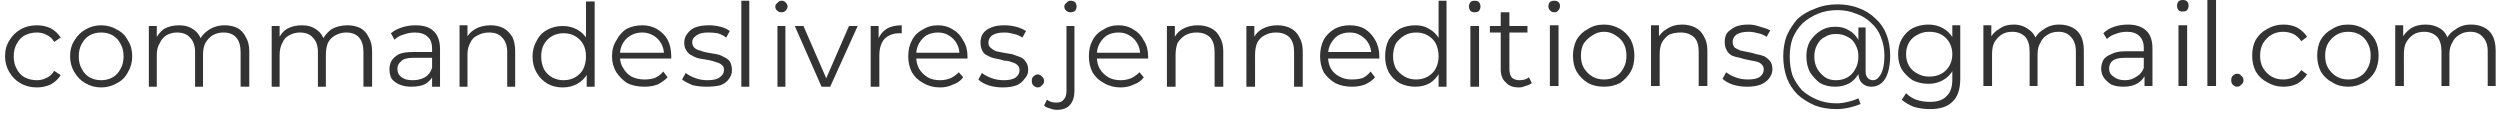 <svg version="1.2" xmlns="http://www.w3.org/2000/svg" viewBox="0 0 346 16" width="346" height="16">
	<style>
		.s0 { fill: #333333 } 
	</style>
	<path id="commandeslivres.jenneditions@gma" class="s0" aria-label="commandeslivres.jenneditions@gmail.com"  d="m5.1 12.1q-1.3 0-2.3-0.6-0.9-0.5-1.5-1.5-0.6-1-0.6-2.2 0-1.3 0.6-2.2 0.6-1 1.5-1.5 1-0.6 2.3-0.6 1 0 1.9 0.4 0.9 0.5 1.4 1.3l-0.9 0.6q-0.4-0.7-1.1-1-0.6-0.3-1.3-0.3-0.9 0-1.7 0.4-0.7 0.4-1.1 1.2-0.4 0.7-0.4 1.7 0 1 0.4 1.7 0.4 0.8 1.1 1.2 0.8 0.4 1.7 0.4 0.7 0 1.3-0.3 0.7-0.3 1.1-1l0.9 0.6q-0.5 0.8-1.4 1.3-0.9 0.4-1.9 0.4zm8.9 0q-1.2 0-2.2-0.6-0.9-0.5-1.5-1.5-0.6-1-0.6-2.2 0-1.3 0.6-2.2 0.6-1 1.5-1.5 1-0.6 2.2-0.6 1.2 0 2.2 0.6 1 0.5 1.5 1.5 0.6 0.9 0.6 2.2 0 1.2-0.6 2.2-0.5 1-1.5 1.5-1 0.6-2.2 0.6zm0-1q0.9 0 1.6-0.4 0.7-0.4 1.1-1.2 0.4-0.7 0.4-1.7 0-1-0.4-1.7-0.4-0.8-1.1-1.2-0.7-0.4-1.6-0.4-0.9 0-1.6 0.4-0.7 0.4-1.1 1.2-0.4 0.7-0.4 1.7 0 1 0.4 1.7 0.4 0.8 1.1 1.2 0.7 0.4 1.6 0.4zm7.7 0.9h-1.1v-8.4h1.1v2.3l-0.2-0.4q0.4-0.9 1.2-1.5 0.9-0.5 2.1-0.5 1.2 0 2 0.6 0.9 0.6 1.2 1.9l-0.5-0.2q0.4-1 1.3-1.6 1-0.7 2.3-0.7 1 0 1.8 0.4 0.7 0.4 1.1 1.2 0.5 0.8 0.5 2v4.9h-1.2v-4.8q0-1.3-0.6-2-0.6-0.7-1.8-0.7-0.8 0-1.5 0.4-0.6 0.4-1 1.1-0.3 0.6-0.3 1.6v4.4h-1.1v-4.8q0-1.3-0.7-2-0.6-0.7-1.8-0.7-0.8 0-1.5 0.4-0.6 0.4-0.9 1.1-0.4 0.6-0.4 1.6zm17 0h-1.1v-8.4h1.1v2.3l-0.2-0.4q0.4-1 1.2-1.5 0.9-0.5 2.1-0.5 1.2 0 2 0.6 0.9 0.6 1.2 1.9l-0.5-0.2q0.4-1 1.3-1.7 1-0.6 2.3-0.6 1 0 1.8 0.4 0.7 0.4 1.1 1.2 0.5 0.8 0.5 2v4.9h-1.2v-4.8q0-1.3-0.6-2-0.6-0.7-1.8-0.7-0.8 0-1.5 0.4-0.6 0.3-1 1-0.3 0.7-0.3 1.7v4.4h-1.1v-4.8q0-1.3-0.7-2-0.6-0.7-1.8-0.7-0.8 0-1.5 0.4-0.6 0.3-0.9 1-0.4 0.7-0.4 1.7zm22.2 0h-1.1v-1.9-0.3-3.1q0-1.1-0.6-1.6-0.6-0.6-1.8-0.6-0.8 0-1.6 0.3-0.7 0.2-1.2 0.7l-0.5-0.9q0.6-0.5 1.5-0.8 0.9-0.3 1.9-0.3 1.7 0 2.5 0.8 0.9 0.8 0.9 2.5zm-4 0q-0.9 0-1.6-0.3-0.7-0.3-1.1-0.8-0.3-0.6-0.3-1.3 0-0.7 0.3-1.2 0.3-0.5 1-0.9 0.7-0.3 1.9-0.3h2.9v0.8h-2.8q-1.3 0-1.7 0.5-0.5 0.4-0.5 1 0 0.8 0.6 1.2 0.5 0.4 1.5 0.4 1 0 1.7-0.4 0.7-0.4 1-1.3l0.3 0.8q-0.4 0.9-1.2 1.4-0.7 0.4-2 0.4zm7.8 0h-1.1v-8.5h1.1v2.4l-0.2-0.5q0.4-0.9 1.3-1.4 0.9-0.5 2.1-0.5 1 0 1.8 0.4 0.7 0.4 1.2 1.2 0.4 0.8 0.4 2v4.9h-1.1v-4.8q0-1.3-0.7-2-0.6-0.7-1.8-0.7-0.9 0-1.6 0.4-0.7 0.3-1 1-0.4 0.7-0.4 1.6zm13.2 0.1q-1.2 0-2.1-0.5-1-0.6-1.5-1.5-0.6-1-0.6-2.3 0-1.2 0.6-2.2 0.5-1 1.5-1.5 0.9-0.5 2.1-0.5 1.1 0 2 0.5 0.9 0.5 1.4 1.4 0.5 1 0.5 2.3 0 1.4-0.5 2.4-0.5 0.9-1.4 1.4-0.9 0.5-2 0.5zm0.1-1q0.9 0 1.6-0.4 0.7-0.4 1.1-1.1 0.4-0.8 0.4-1.8 0-1-0.4-1.7-0.4-0.7-1.1-1.1-0.7-0.4-1.6-0.4-0.9 0-1.6 0.4-0.7 0.4-1.1 1.1-0.4 0.7-0.4 1.7 0 1 0.4 1.8 0.4 0.7 1.1 1.1 0.7 0.4 1.6 0.4zm4.3 0.9h-1.1v-2.5l0.1-1.7-0.2-1.7v-5.9h1.2zm6.9 0q-1.4 0-2.4-0.5-0.9-0.6-1.5-1.5-0.6-1-0.6-2.2 0-1.3 0.6-2.2 0.5-1 1.4-1.6 1-0.5 2.2-0.5 1.1 0 2 0.5 1 0.6 1.5 1.5 0.5 1 0.5 2.3 0 0 0 0.1 0 0.1 0 0.2h-7.3v-0.8h6.7l-0.4 0.3q0-0.9-0.4-1.6-0.4-0.7-1.1-1.1-0.7-0.4-1.5-0.4-0.9 0-1.6 0.4-0.7 0.4-1.1 1.1-0.4 0.7-0.4 1.6v0.2q0 1 0.5 1.7 0.4 0.7 1.1 1.1 0.8 0.4 1.8 0.4 0.8 0 1.4-0.2 0.7-0.3 1.2-0.9l0.6 0.8q-0.6 0.6-1.4 1-0.8 0.3-1.8 0.3zm8.6 0q-1 0-1.9-0.2-1-0.4-1.5-0.8l0.5-0.9q0.5 0.4 1.3 0.7 0.8 0.3 1.7 0.3 1.2 0 1.7-0.4 0.6-0.4 0.6-1 0-0.5-0.3-0.7-0.3-0.3-0.8-0.4-0.5-0.2-1.1-0.3-0.6-0.1-1.2-0.2-0.5-0.1-1-0.4-0.5-0.2-0.8-0.7-0.3-0.4-0.3-1.1 0-0.7 0.4-1.2 0.4-0.6 1.1-0.9 0.8-0.3 1.9-0.3 0.8 0 1.6 0.2 0.8 0.2 1.3 0.6l-0.5 0.9q-0.5-0.4-1.2-0.6-0.6-0.1-1.3-0.1-1.1 0-1.6 0.4-0.6 0.4-0.6 0.9 0 0.5 0.3 0.8 0.3 0.3 0.8 0.4 0.5 0.2 1.1 0.3 0.6 0.1 1.2 0.2 0.5 0.1 1 0.4 0.5 0.2 0.8 0.6 0.3 0.5 0.3 1.2 0 0.7-0.4 1.2-0.4 0.6-1.2 0.9-0.8 0.2-1.9 0.2zm5.9 0h-1.1v-11.9h1.1zm5 0h-1.1v-8.4h1.1zm-0.5-10.3q-0.4 0-0.6-0.2-0.3-0.2-0.3-0.6 0-0.3 0.3-0.5 0.2-0.3 0.6-0.3 0.3 0 0.5 0.2 0.3 0.3 0.3 0.6 0 0.3-0.3 0.6-0.2 0.2-0.5 0.2zm6.7 10.3h-1.2l-3.7-8.4h1.2l3.4 7.8h-0.5l3.4-7.8h1.2zm6.8 0h-1.2v-8.4h1.1v2.3l-0.1-0.4q0.4-1 1.2-1.5 0.8-0.5 2.1-0.5v1.1q-0.1 0-0.2 0 0 0-0.1 0-1.3 0-2.1 0.8-0.7 0.8-0.7 2.3zm8.4 0.1q-1.3 0-2.3-0.6-1-0.5-1.6-1.5-0.5-1-0.5-2.2 0-1.3 0.5-2.2 0.5-1 1.5-1.5 0.9-0.6 2.1-0.6 1.2 0 2.1 0.6 0.9 0.5 1.4 1.5 0.6 0.9 0.6 2.2 0 0.1 0 0.2 0 0 0 0.1h-7.4v-0.8h6.8l-0.5 0.3q0-0.9-0.4-1.6-0.4-0.7-1.1-1.1-0.6-0.4-1.5-0.4-0.9 0-1.6 0.4-0.6 0.4-1 1.1-0.4 0.7-0.4 1.6v0.2q0 1 0.4 1.7 0.4 0.7 1.2 1.2 0.7 0.4 1.7 0.4 0.8 0 1.5-0.3 0.6-0.3 1.1-0.8l0.6 0.7q-0.5 0.7-1.4 1-0.8 0.4-1.8 0.4zm8.7 0q-1.1 0-2-0.3-0.9-0.3-1.4-0.8l0.5-0.9q0.5 0.4 1.3 0.7 0.8 0.3 1.7 0.3 1.2 0 1.7-0.4 0.5-0.4 0.5-1 0-0.5-0.3-0.7-0.3-0.3-0.8-0.4-0.4-0.2-1-0.2-0.6-0.2-1.2-0.3-0.6-0.1-1.1-0.4-0.5-0.2-0.7-0.6-0.3-0.5-0.3-1.2 0-0.7 0.3-1.2 0.4-0.6 1.2-0.9 0.7-0.3 1.8-0.3 0.8 0 1.6 0.2 0.8 0.2 1.4 0.6l-0.5 0.9q-0.6-0.4-1.2-0.5-0.7-0.2-1.3-0.2-1.1 0-1.7 0.4-0.5 0.4-0.5 1 0 0.5 0.3 0.7 0.3 0.3 0.8 0.5 0.5 0.1 1 0.2 0.6 0.1 1.2 0.2 0.6 0.2 1.1 0.4 0.5 0.2 0.8 0.7 0.3 0.4 0.3 1.1 0 0.7-0.5 1.2-0.4 0.6-1.1 0.9-0.8 0.3-1.9 0.3zm4.8 0q-0.3 0-0.6-0.3-0.2-0.2-0.2-0.6 0-0.4 0.2-0.6 0.3-0.3 0.6-0.3 0.4 0 0.6 0.3 0.3 0.2 0.3 0.6 0 0.4-0.3 0.6-0.2 0.3-0.6 0.3zm2.7 3.1q-0.5 0-1-0.2-0.5-0.1-0.8-0.4l0.4-0.8q0.5 0.4 1.3 0.4 0.7 0 1-0.4 0.4-0.4 0.4-1.2v-9h1.1v9q0 1.2-0.6 1.9-0.6 0.7-1.8 0.7zm1.9-13.5q-0.4 0-0.6-0.2-0.3-0.2-0.3-0.6 0-0.3 0.3-0.5 0.2-0.3 0.6-0.3 0.3 0 0.6 0.2 0.2 0.3 0.2 0.6 0 0.3-0.2 0.6-0.3 0.2-0.6 0.2zm6.9 10.4q-1.3 0-2.3-0.6-1-0.5-1.6-1.5-0.5-1-0.5-2.2 0-1.3 0.5-2.2 0.5-1 1.5-1.5 0.9-0.6 2.1-0.6 1.2 0 2.1 0.6 0.9 0.5 1.4 1.5 0.6 0.9 0.6 2.2 0 0.1 0 0.2 0 0 0 0.1h-7.4v-0.8h6.8l-0.5 0.3q0-0.9-0.4-1.6-0.4-0.7-1.1-1.1-0.6-0.4-1.5-0.4-0.9 0-1.6 0.4-0.6 0.4-1 1.1-0.4 0.7-0.4 1.6v0.2q0 1 0.4 1.7 0.4 0.7 1.2 1.2 0.7 0.4 1.7 0.4 0.8 0 1.5-0.3 0.6-0.3 1.1-0.8l0.6 0.7q-0.5 0.7-1.4 1-0.8 0.4-1.8 0.4zm7.6-0.1h-1.2v-8.4h1.1v2.3l-0.2-0.4q0.4-1 1.3-1.5 0.9-0.5 2.1-0.5 1 0 1.8 0.4 0.8 0.4 1.2 1.2 0.5 0.8 0.5 2v4.9h-1.2v-4.8q0-1.3-0.6-2-0.7-0.7-1.9-0.7-0.9 0-1.6 0.4-0.6 0.4-1 1-0.3 0.7-0.3 1.7zm11 0h-1.2v-8.4h1.1v2.3l-0.2-0.4q0.4-1 1.3-1.5 0.9-0.5 2.1-0.5 1 0 1.8 0.4 0.8 0.4 1.2 1.2 0.5 0.8 0.5 2v4.9h-1.2v-4.8q0-1.3-0.6-2-0.7-0.7-1.9-0.7-0.9 0-1.6 0.4-0.6 0.3-1 1-0.3 0.7-0.3 1.7zm13.4 0q-1.3 0-2.3-0.5-1-0.6-1.6-1.5-0.5-1-0.5-2.2 0-1.3 0.5-2.3 0.5-0.9 1.5-1.5 0.9-0.5 2.1-0.5 1.2 0 2.1 0.5 0.9 0.6 1.4 1.5 0.6 1 0.6 2.3 0 0 0 0.1 0 0.1 0 0.2h-7.4v-0.9h6.8l-0.5 0.4q0-0.9-0.4-1.6-0.4-0.7-1.1-1.1-0.6-0.4-1.5-0.4-0.9 0-1.6 0.4-0.6 0.4-1 1.1-0.4 0.7-0.4 1.6v0.2q0 1 0.4 1.7 0.4 0.7 1.2 1.1 0.7 0.4 1.7 0.4 0.8 0 1.5-0.2 0.6-0.3 1.1-0.9l0.6 0.8q-0.5 0.6-1.4 1-0.8 0.3-1.8 0.3zm8.8 0q-1.2 0-2.2-0.5-0.9-0.5-1.5-1.5-0.5-1-0.5-2.2 0-1.3 0.5-2.3 0.6-0.9 1.5-1.5 1-0.5 2.2-0.5 1.1 0 1.9 0.5 0.9 0.5 1.4 1.4 0.6 1 0.6 2.4 0 1.3-0.6 2.3-0.5 0.9-1.3 1.4-0.9 0.5-2 0.5zm0.1-1q0.9 0 1.6-0.4 0.7-0.4 1.1-1.1 0.4-0.8 0.4-1.7 0-1-0.4-1.8-0.4-0.7-1.1-1.1-0.7-0.4-1.6-0.4-0.9 0-1.6 0.4-0.7 0.4-1.2 1.1-0.4 0.8-0.4 1.8 0 0.9 0.4 1.7 0.5 0.7 1.2 1.1 0.7 0.4 1.6 0.4zm4.2 1h-1.1v-2.6l0.1-1.7-0.1-1.7v-5.9h1.1zm4.5 0h-1.2v-8.4h1.2zm-0.6-10.3q-0.4 0-0.6-0.2-0.2-0.3-0.2-0.6 0-0.3 0.2-0.6 0.2-0.2 0.6-0.2 0.4 0 0.6 0.2 0.2 0.3 0.2 0.6 0 0.3-0.2 0.6-0.2 0.2-0.6 0.2zm6.1 10.4q-1.2 0-1.8-0.7-0.7-0.6-0.7-1.8v-7.9h1.2v7.8q0 0.8 0.3 1.2 0.4 0.4 1.1 0.4 0.8 0 1.3-0.4l0.4 0.8q-0.4 0.3-0.9 0.4-0.4 0.2-0.9 0.2zm1.2-7.6h-5.2v-0.9h5.2zm4.3 7.4h-1.2v-8.4h1.2zm-0.6-10.2q-0.4 0-0.6-0.3-0.2-0.2-0.2-0.5 0-0.4 0.2-0.6 0.2-0.2 0.6-0.2 0.4 0 0.6 0.2 0.2 0.2 0.2 0.5 0 0.4-0.2 0.6-0.2 0.3-0.6 0.3zm6.9 10.3q-1.3 0-2.2-0.5-1-0.6-1.6-1.6-0.5-0.9-0.5-2.2 0-1.2 0.5-2.2 0.6-1 1.6-1.5 0.9-0.6 2.2-0.6 1.2 0 2.2 0.6 0.9 0.5 1.5 1.5 0.5 1 0.5 2.2 0 1.3-0.5 2.2-0.6 1-1.5 1.6-1 0.5-2.2 0.5zm0-1q0.9 0 1.6-0.4 0.7-0.4 1.1-1.2 0.4-0.7 0.4-1.7 0-1-0.4-1.7-0.4-0.7-1.1-1.1-0.7-0.5-1.6-0.5-0.9 0-1.6 0.5-0.7 0.4-1.2 1.1-0.4 0.7-0.4 1.7 0 1 0.4 1.7 0.5 0.8 1.2 1.2 0.7 0.4 1.6 0.4zm7.7 0.9h-1.2v-8.4h1.1v2.3l-0.2-0.4q0.4-0.9 1.3-1.4 0.9-0.6 2.1-0.6 1 0 1.8 0.4 0.8 0.4 1.2 1.2 0.5 0.8 0.5 2v4.9h-1.2v-4.7q0-1.4-0.6-2-0.7-0.7-1.9-0.7-0.9 0-1.6 0.3-0.6 0.4-1 1.1-0.3 0.6-0.3 1.6zm12.1 0.1q-1.1 0-2-0.3-0.9-0.3-1.4-0.8l0.5-0.9q0.5 0.4 1.3 0.7 0.8 0.3 1.7 0.3 1.2 0 1.7-0.4 0.5-0.4 0.5-1 0-0.4-0.3-0.7-0.3-0.3-0.8-0.4-0.4-0.1-1-0.2-0.6-0.1-1.2-0.3-0.6-0.1-1.1-0.3-0.5-0.3-0.7-0.7-0.3-0.5-0.3-1.2 0-0.7 0.3-1.2 0.4-0.5 1.2-0.9 0.7-0.3 1.8-0.3 0.8 0 1.6 0.3 0.8 0.2 1.4 0.5l-0.5 0.9q-0.6-0.4-1.2-0.5-0.7-0.2-1.3-0.2-1.1 0-1.7 0.4-0.5 0.4-0.5 1 0 0.5 0.3 0.8 0.3 0.2 0.8 0.4 0.5 0.1 1 0.2 0.6 0.1 1.2 0.3 0.6 0.1 1.1 0.3 0.5 0.3 0.8 0.7 0.3 0.4 0.3 1.1 0 0.7-0.5 1.3-0.4 0.5-1.1 0.8-0.8 0.3-1.9 0.3zm12.4 3.1q-1.7 0-3-0.5-1.4-0.6-2.4-1.5-1-1-1.5-2.3-0.5-1.4-0.5-3 0-1.6 0.5-2.9 0.6-1.3 1.5-2.3 1-0.9 2.4-1.4 1.4-0.6 3.1-0.6 1.6 0 2.9 0.5 1.4 0.5 2.4 1.5 1 0.9 1.5 2.2 0.5 1.3 0.5 2.9 0 1.3-0.3 2.3-0.3 1-0.9 1.5-0.6 0.5-1.4 0.5-0.8 0-1.3-0.5-0.5-0.5-0.5-1.4v-1.3l0.1-1-0.1-1.6v-2.4h1v6.1q0 0.6 0.3 0.9 0.3 0.3 0.7 0.3 0.5 0 0.8-0.4 0.4-0.4 0.6-1.2 0.2-0.7 0.2-1.8 0-1.4-0.5-2.6-0.4-1.1-1.3-1.9-0.9-0.9-2.1-1.3-1.2-0.5-2.6-0.5-1.5 0-2.7 0.5-1.2 0.5-2.1 1.3-0.9 0.9-1.4 2.1-0.4 1.1-0.4 2.5 0 1.5 0.4 2.7 0.5 1.1 1.3 2 0.9 0.8 2.1 1.3 1.2 0.5 2.7 0.5 0.7 0 1.5-0.2 0.9-0.2 1.5-0.5l0.3 0.8q-0.7 0.3-1.6 0.5-0.9 0.2-1.7 0.2zm-0.2-3.1q-1.2 0-2.1-0.5-0.8-0.6-1.4-1.5-0.5-1-0.5-2.2 0-1.2 0.5-2.1 0.6-0.9 1.4-1.4 0.9-0.6 2.1-0.6 1.1 0 1.9 0.5 0.9 0.5 1.4 1.5 0.5 0.9 0.5 2.1 0 1.3-0.5 2.3-0.5 0.9-1.3 1.4-0.9 0.5-2 0.5zm0.1-0.9q0.9 0 1.6-0.4 0.7-0.4 1.1-1.2 0.4-0.7 0.4-1.7 0-0.9-0.4-1.6-0.4-0.8-1.1-1.1-0.7-0.4-1.6-0.4-0.9 0-1.5 0.4-0.7 0.3-1.1 1.1-0.4 0.7-0.4 1.6 0 1 0.4 1.7 0.4 0.7 1.1 1.2 0.6 0.4 1.5 0.4zm13 4q-1.1 0-2.2-0.3-1-0.4-1.7-1l0.6-0.9q0.6 0.6 1.4 0.9 0.9 0.3 1.9 0.3 1.6 0 2.3-0.8 0.8-0.7 0.8-2.3v-2.1l0.2-1.4-0.2-1.5v-2.5h1.1v7.4q0 2.2-1.1 3.2-1 1-3.1 1zm-0.2-3.5q-1.2 0-2.2-0.5-0.9-0.6-1.5-1.5-0.5-0.9-0.5-2.1 0-1.2 0.5-2.1 0.6-1 1.5-1.5 1-0.5 2.2-0.5 1.1 0 2 0.5 0.9 0.5 1.4 1.4 0.6 0.9 0.6 2.2 0 1.3-0.6 2.2-0.5 0.9-1.4 1.4-0.9 0.5-2 0.5zm0.1-1q1 0 1.7-0.4 0.7-0.4 1.1-1.1 0.4-0.7 0.4-1.6 0-0.9-0.4-1.6-0.4-0.7-1.1-1.1-0.7-0.4-1.7-0.4-0.9 0-1.6 0.4-0.8 0.4-1.2 1.1-0.4 0.7-0.4 1.6 0 0.9 0.4 1.6 0.4 0.7 1.2 1.1 0.7 0.4 1.6 0.4zm8.7 1.3h-1.2v-8.4h1.1v2.3l-0.2-0.4q0.4-0.9 1.3-1.4 0.8-0.6 2-0.6 1.2 0 2.1 0.7 0.9 0.6 1.1 1.8l-0.4-0.2q0.3-1 1.3-1.6 0.9-0.7 2.2-0.7 1 0 1.8 0.4 0.8 0.4 1.2 1.2 0.4 0.8 0.4 2v4.9h-1.1v-4.8q0-1.3-0.7-2-0.6-0.7-1.7-0.7-0.9 0-1.5 0.4-0.7 0.4-1 1.1-0.4 0.6-0.4 1.6v4.4h-1.1v-4.8q0-1.3-0.6-2-0.7-0.7-1.8-0.7-0.9 0-1.5 0.4-0.6 0.4-1 1.1-0.3 0.6-0.3 1.6zm22.2 0h-1.1v-1.9l-0.1-0.3v-3.1q0-1-0.6-1.6-0.6-0.6-1.7-0.6-0.9 0-1.6 0.3-0.7 0.2-1.2 0.7l-0.5-0.8q0.6-0.6 1.5-0.9 0.9-0.3 1.9-0.3 1.6 0 2.5 0.8 0.9 0.8 0.9 2.5zm-4 0.1q-1 0-1.7-0.3-0.6-0.4-1-0.9-0.4-0.6-0.4-1.3 0-0.6 0.3-1.2 0.3-0.5 1.1-0.8 0.7-0.4 1.9-0.4h2.9v0.9h-2.9q-1.2 0-1.7 0.4-0.5 0.4-0.5 1.1 0 0.7 0.6 1.1 0.6 0.5 1.6 0.5 0.9 0 1.6-0.5 0.7-0.4 1-1.2l0.3 0.7q-0.3 0.9-1.1 1.4-0.8 0.5-2 0.5zm8.8-0.1h-1.2v-8.4h1.2zm-0.6-10.3q-0.4 0-0.6-0.2-0.2-0.3-0.2-0.6 0-0.3 0.2-0.6 0.2-0.2 0.6-0.2 0.4 0 0.6 0.2 0.2 0.2 0.2 0.6 0 0.3-0.2 0.6-0.2 0.2-0.6 0.2zm4.6 10.3h-1.2v-11.9h1.2zm2.9 0.1q-0.3 0-0.6-0.3-0.2-0.2-0.2-0.6 0-0.4 0.2-0.6 0.3-0.3 0.6-0.3 0.4 0 0.6 0.3 0.3 0.2 0.3 0.6 0 0.4-0.3 0.6-0.2 0.3-0.6 0.3zm6.4 0q-1.2 0-2.2-0.6-1-0.5-1.6-1.5-0.5-1-0.5-2.2 0-1.3 0.5-2.2 0.6-1 1.6-1.5 1-0.6 2.2-0.6 1.1 0 1.9 0.4 0.9 0.5 1.4 1.3l-0.8 0.6q-0.5-0.7-1.1-1-0.7-0.3-1.4-0.3-0.9 0-1.6 0.4-0.7 0.4-1.2 1.2-0.4 0.7-0.4 1.7 0 1 0.4 1.7 0.5 0.8 1.2 1.2 0.7 0.4 1.6 0.4 0.7 0 1.4-0.3 0.6-0.3 1.1-1l0.8 0.6q-0.5 0.8-1.4 1.3-0.8 0.4-1.9 0.4zm9 0q-1.3 0-2.2-0.6-1-0.5-1.6-1.5-0.5-1-0.5-2.2 0-1.3 0.5-2.2 0.6-1 1.6-1.5 0.9-0.6 2.2-0.6 1.2 0 2.2 0.6 0.9 0.5 1.5 1.5 0.5 0.9 0.5 2.2 0 1.2-0.5 2.2-0.6 1-1.5 1.5-1 0.6-2.2 0.6zm0-1q0.9 0 1.6-0.4 0.7-0.4 1.1-1.2 0.4-0.7 0.4-1.7 0-1-0.4-1.7-0.4-0.8-1.1-1.2-0.7-0.4-1.6-0.4-0.9 0-1.6 0.4-0.7 0.4-1.2 1.2-0.4 0.7-0.4 1.7 0 1 0.4 1.7 0.5 0.8 1.2 1.2 0.7 0.4 1.6 0.4zm7.7 0.9h-1.2v-8.4h1.1v2.3l-0.2-0.4q0.4-0.9 1.3-1.5 0.8-0.5 2-0.5 1.2 0 2.1 0.6 0.9 0.6 1.1 1.9l-0.4-0.2q0.3-1 1.3-1.6 0.9-0.7 2.2-0.7 1 0 1.8 0.4 0.8 0.4 1.2 1.2 0.4 0.8 0.4 2v4.9h-1.1v-4.8q0-1.3-0.7-2-0.6-0.7-1.7-0.7-0.9 0-1.5 0.4-0.7 0.4-1 1.1-0.4 0.6-0.4 1.6v4.4h-1.1v-4.8q0-1.3-0.6-2-0.7-0.7-1.8-0.7-0.9 0-1.5 0.4-0.6 0.4-1 1.1-0.3 0.6-0.3 1.6z"/>
</svg>